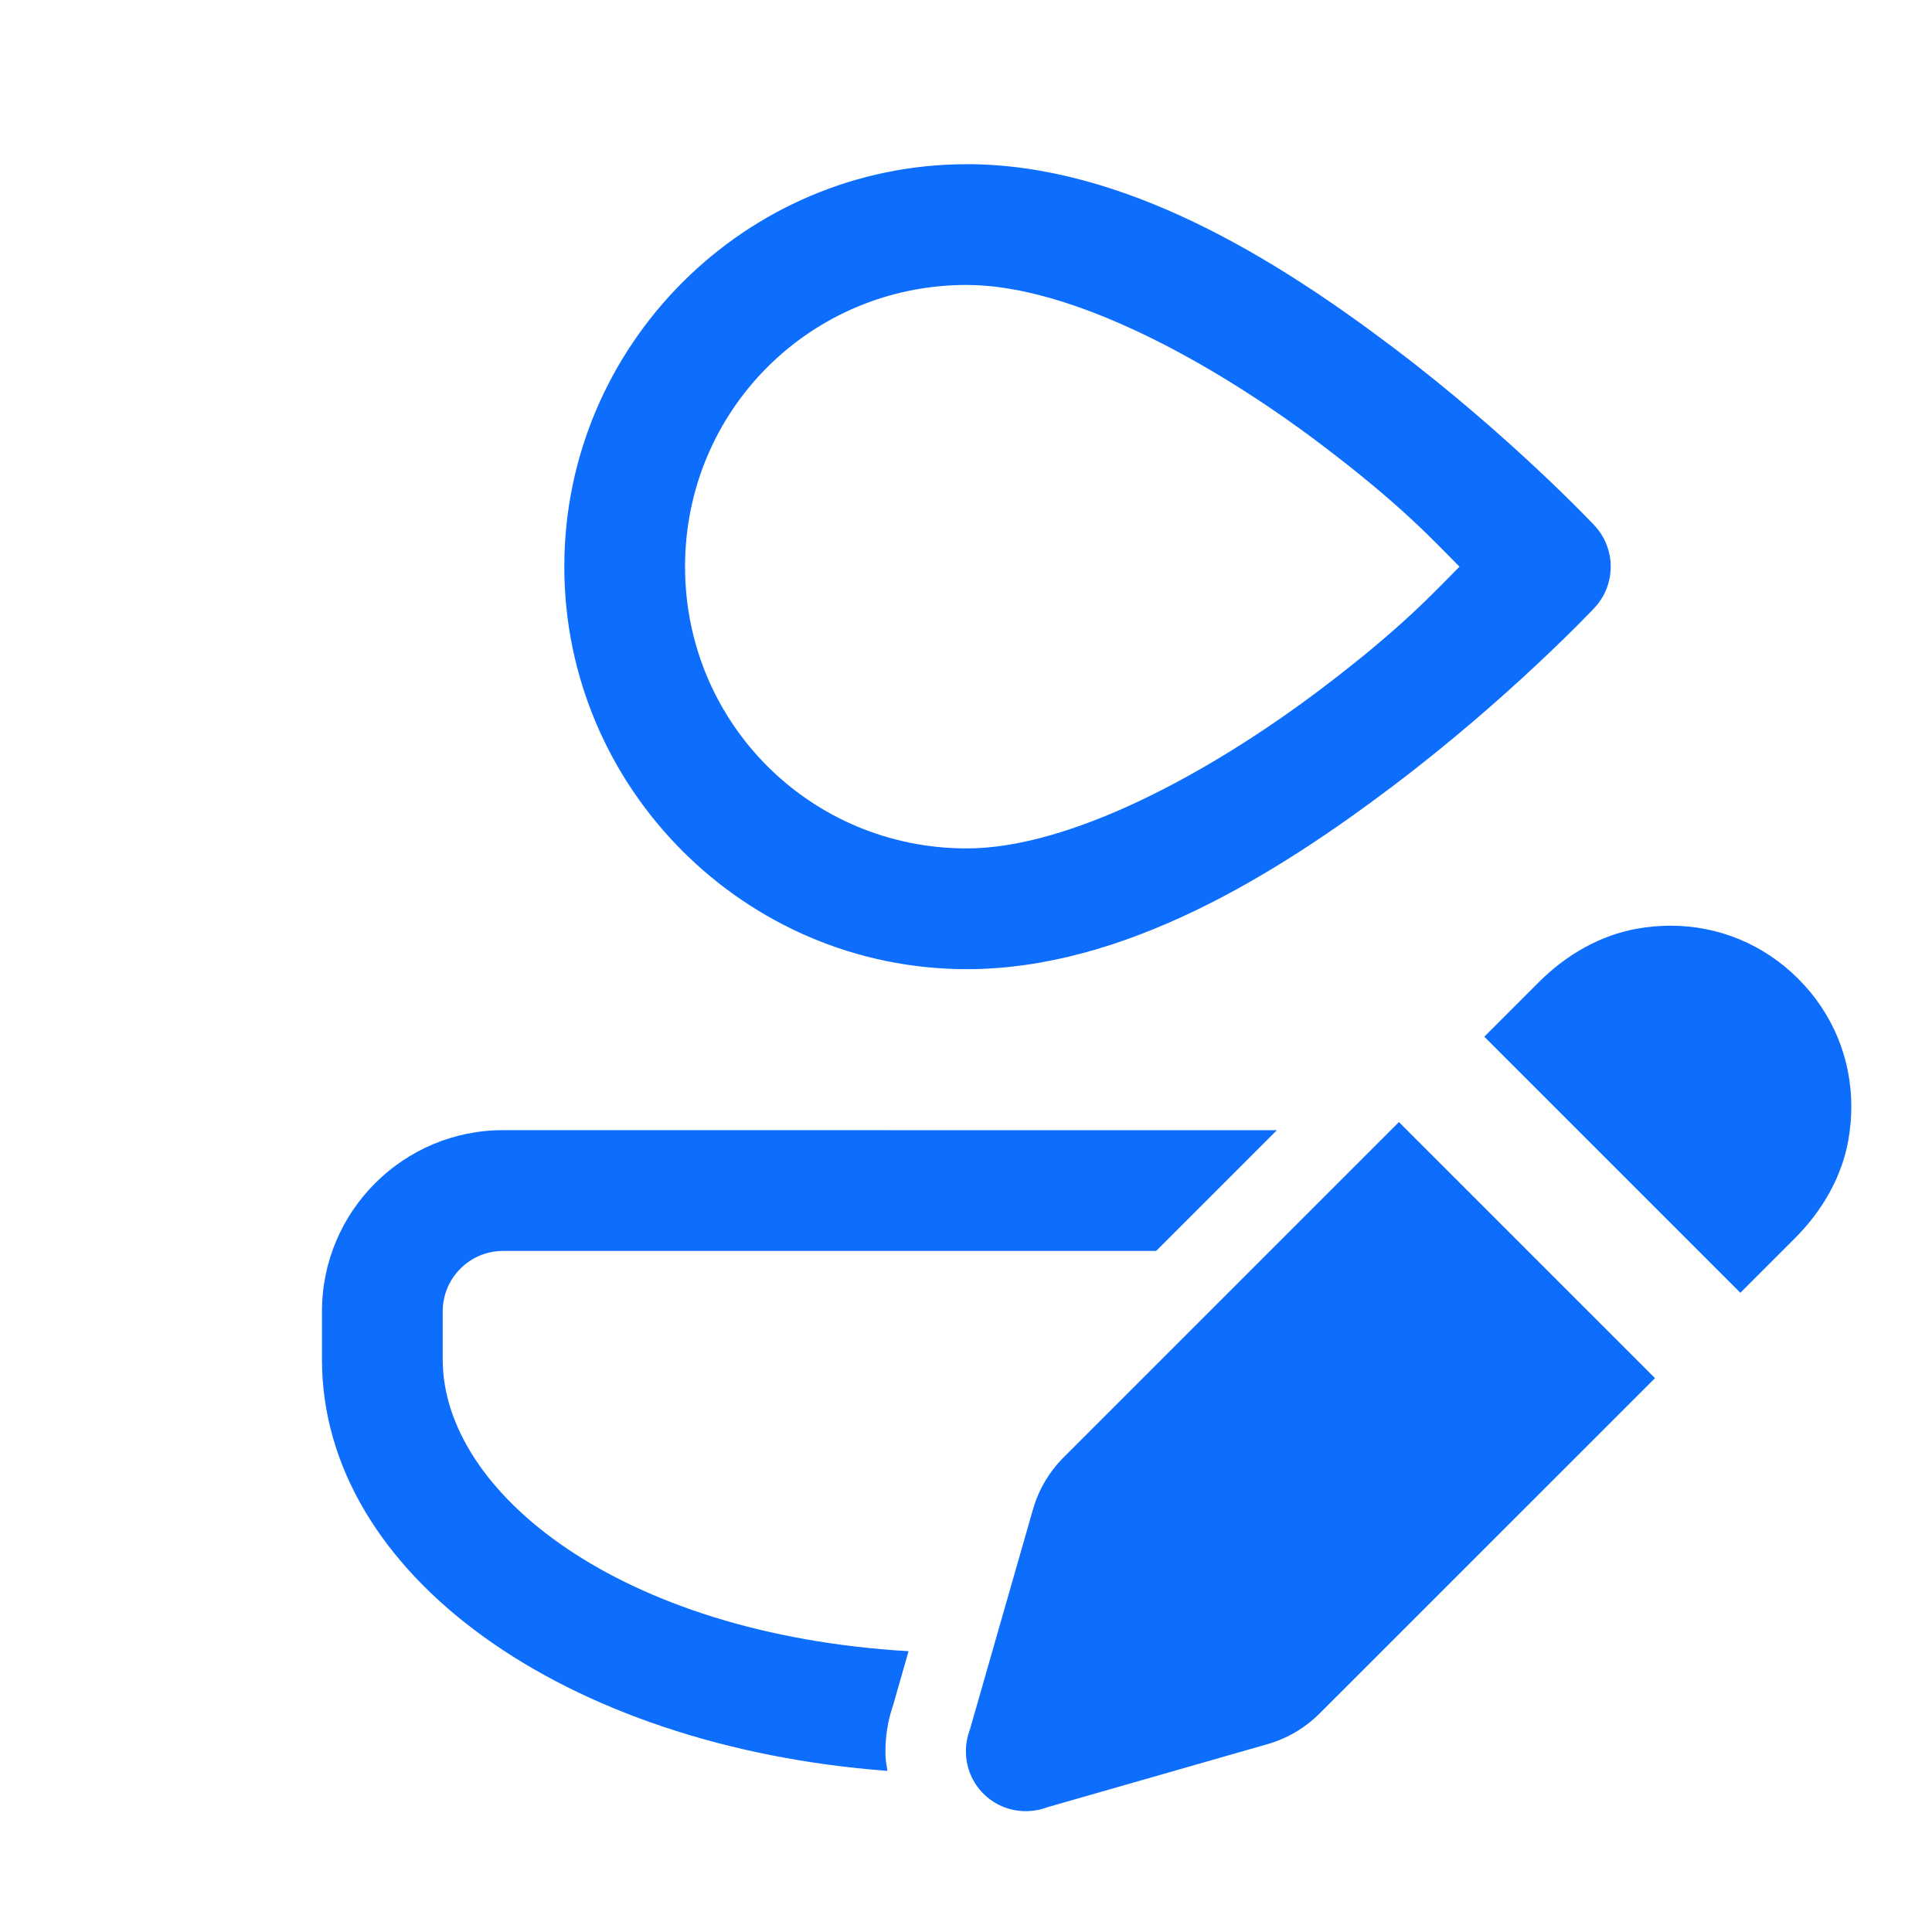 <svg xmlns="http://www.w3.org/2000/svg" xmlns:xlink="http://www.w3.org/1999/xlink" viewBox="0,0,256,256" width="70px" height="70px"><g fill="#0d6efd" fill-rule="nonzero" stroke="none" stroke-width="1" stroke-linecap="butt" stroke-linejoin="miter" stroke-miterlimit="10" stroke-dasharray="" stroke-dashoffset="0" font-family="none" font-weight="none" font-size="none" text-anchor="none" style="mix-blend-mode: normal"><g transform="scale(5.333,5.333)"><path d="M24.021,4.08c-5.505,0 -10,4.495 -10,10c0,5.505 4.495,10 10,10c3.904,0 7.668,-2.344 10.592,-4.553c2.923,-2.209 5,-4.42 5,-4.42c0.543,-0.577 0.543,-1.477 0,-2.055c0,0 -2.077,-2.211 -5,-4.42c-2.923,-2.209 -6.688,-4.553 -10.592,-4.553zM24.021,7.08c2.596,0 6.082,1.906 8.783,3.947c2.021,1.527 2.789,2.381 3.459,3.053c-0.67,0.672 -1.438,1.525 -3.459,3.053c-2.702,2.041 -6.187,3.947 -8.783,3.947c-3.883,0 -7,-3.117 -7,-7c0,-3.883 3.117,-7 7,-7zM41.498,23c-0.274,0.001 -0.551,0.025 -0.83,0.076c-0.884,0.159 -1.728,0.62 -2.441,1.334l-1.348,1.348l6.363,6.363l1.348,-1.348c0.714,-0.713 1.175,-1.557 1.334,-2.441c0.05,-0.279 0.073,-0.556 0.074,-0.83c0.003,-1.194 -0.457,-2.323 -1.318,-3.182c-0.859,-0.86 -1.988,-1.322 -3.182,-1.32zM34.758,27.879l-8.33,8.33c-0.357,0.357 -0.62,0.802 -0.76,1.285l-1.57,5.48c-0.072,0.19 -0.105,0.391 -0.098,0.592c0.013,0.363 0.156,0.722 0.434,1c0.277,0.277 0.634,0.42 0.996,0.434c0.201,0.007 0.405,-0.025 0.596,-0.098l5.48,-1.57c0.483,-0.14 0.925,-0.402 1.283,-0.76l8.332,-8.33zM12.5,28.08c-2.481,0 -4.5,2.019 -4.5,4.5v1.199c0,5.348 6.032,9.618 14.049,10.221c-0.016,-0.121 -0.042,-0.239 -0.047,-0.361c-0.015,-0.441 0.049,-0.869 0.191,-1.279l0.381,-1.334c-7.181,-0.421 -11.574,-3.95 -11.574,-7.246v-1.199c0,-0.827 0.673,-1.5 1.5,-1.5h16.227l3,-3z"></path></g></g></svg>